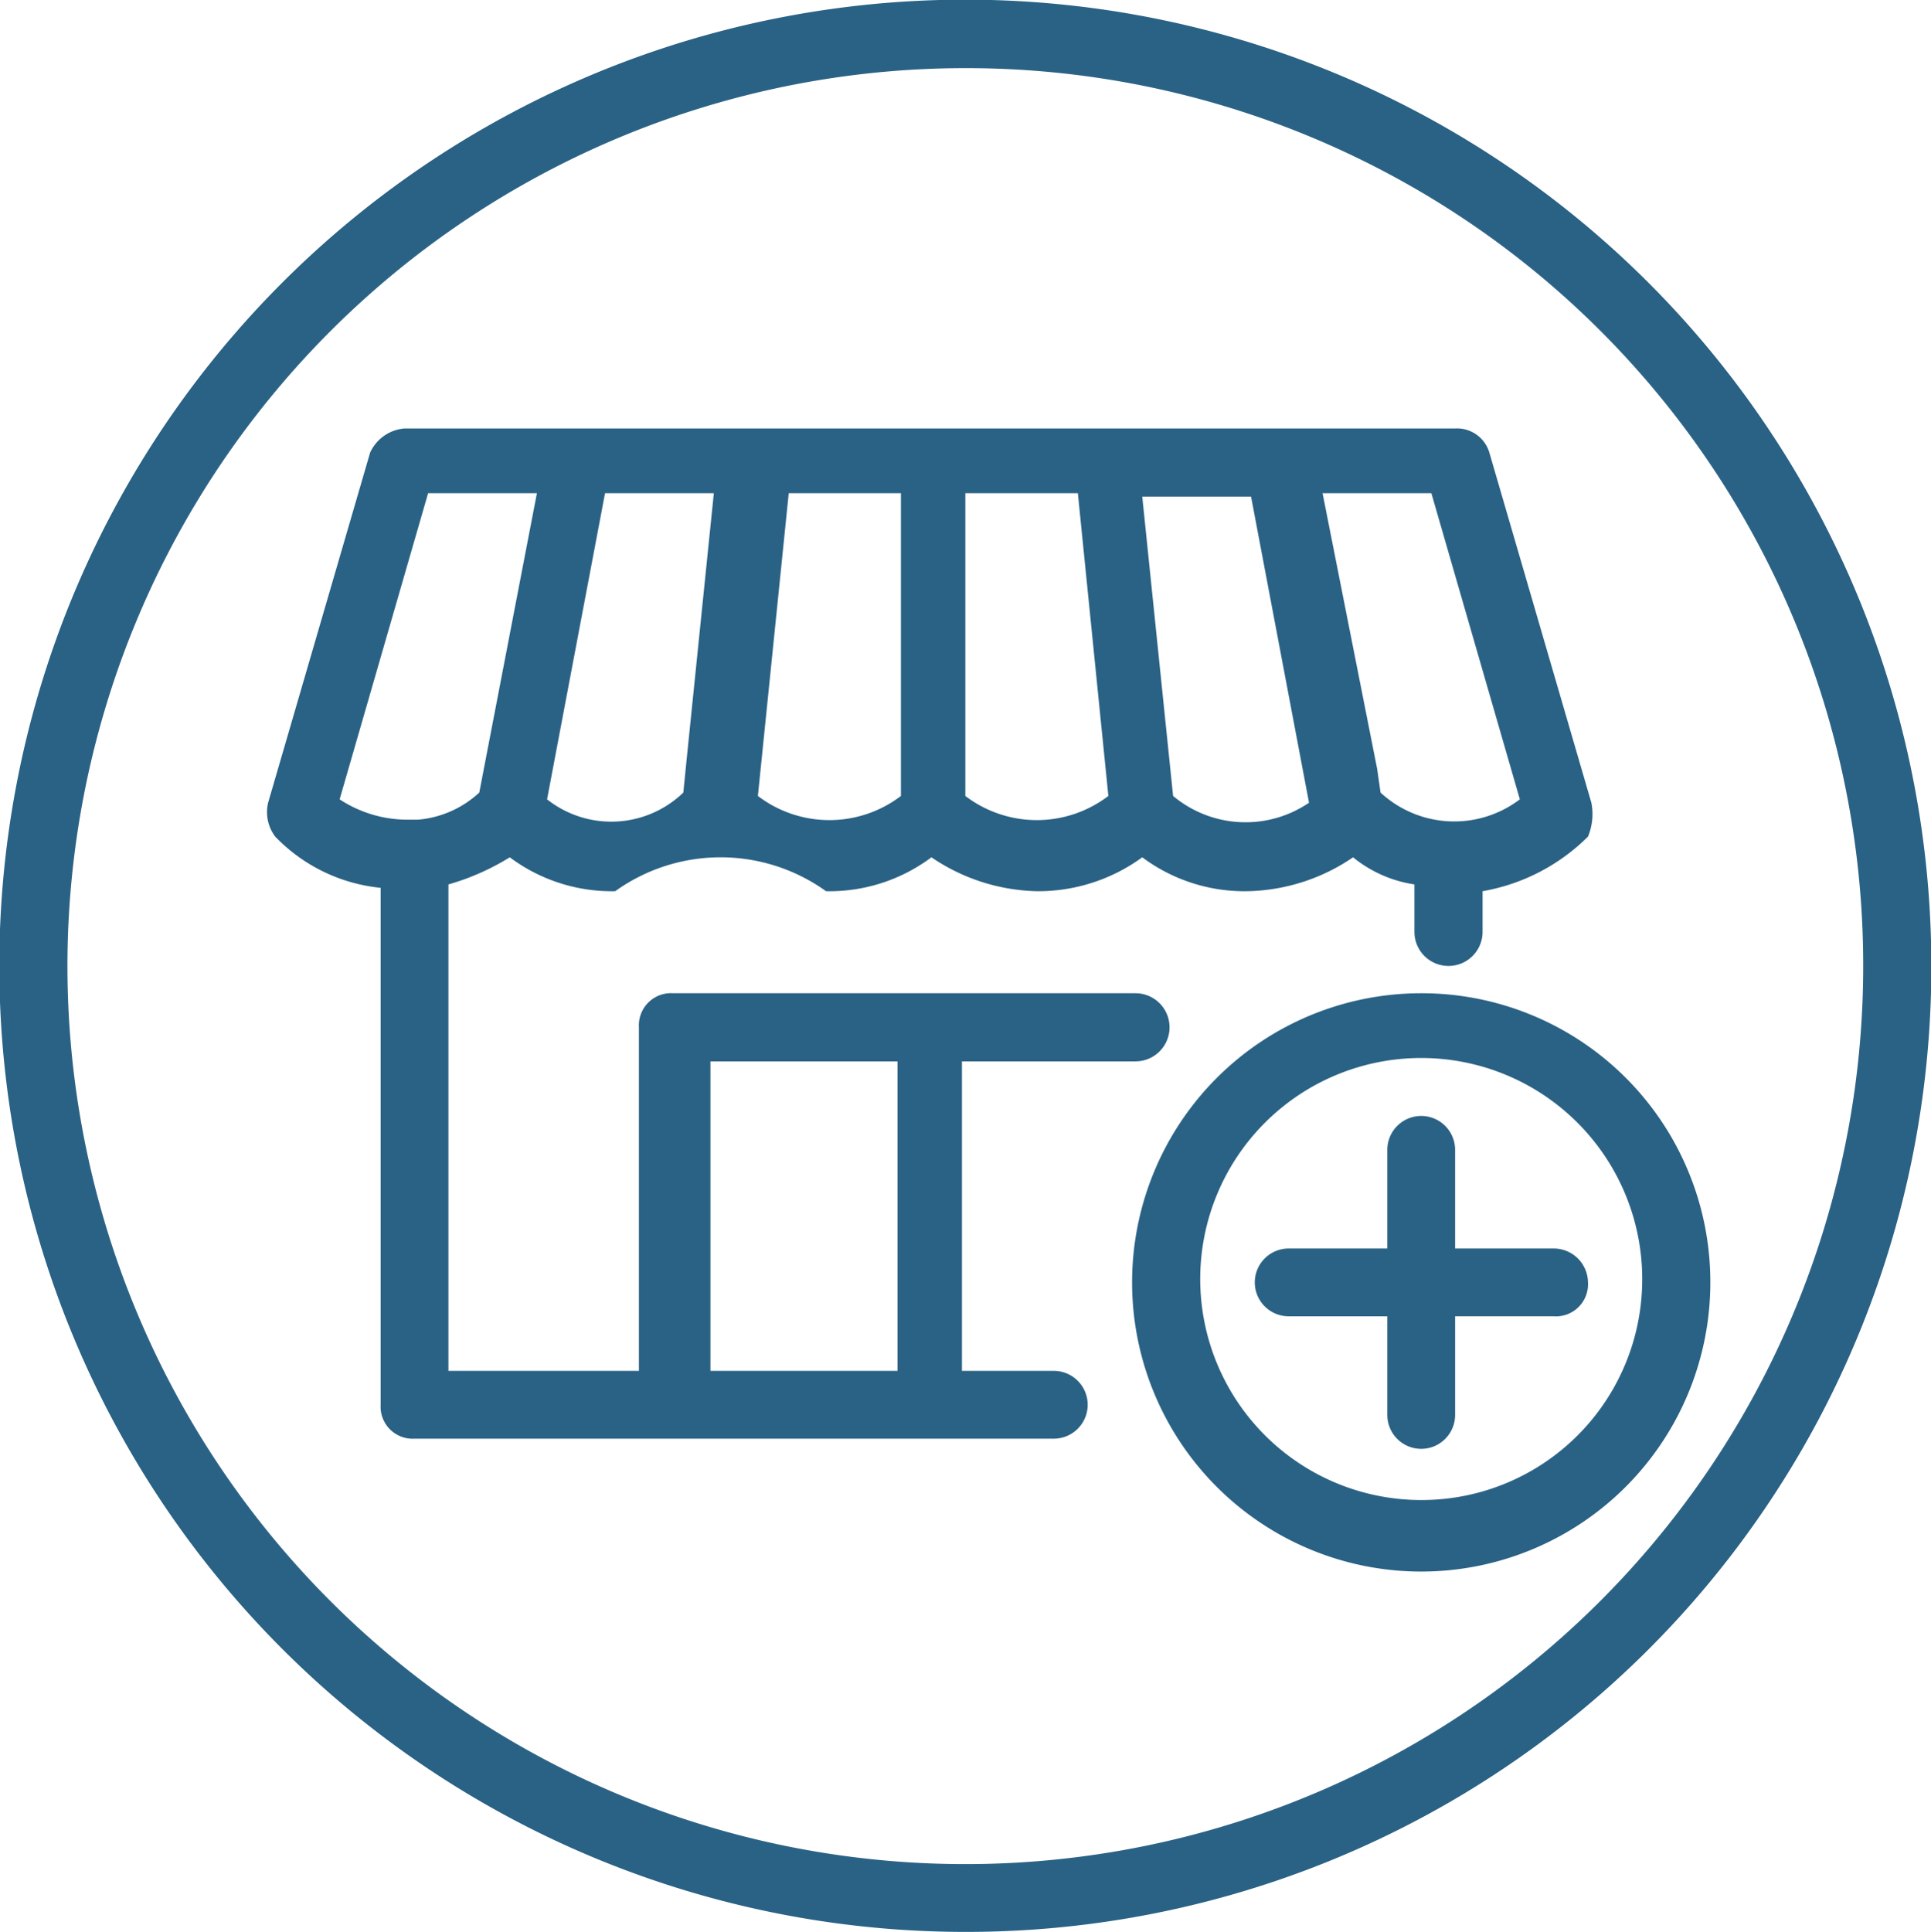 <svg xmlns="http://www.w3.org/2000/svg" width="56.97" height="57" viewBox="0 0 56.97 57">
  <defs>
    <style>
      .cls-1 {
        fill: #2a6285;
        fill-rule: evenodd;
      }
    </style>
  </defs>
  <path id="b_scene_icon_4.svg" class="cls-1" d="M1772.95,5361.62l-3.01-10.33a0.994,0.994,0,0,0-1.01-.71h-31a1.224,1.224,0,0,0-1.01.71l-3.01,10.33a1.2,1.2,0,0,0,.21,1,5,5,0,0,0,3.11,1.51v15.25a0.945,0.945,0,0,0,1,1h18.86a1,1,0,1,0,0-2h-2.71v-9.13h5.12a1.005,1.005,0,0,0,0-2.01h-13.64a0.947,0.947,0,0,0-1.01,1v10.14h-5.62v-14.35a7.164,7.164,0,0,0,1.81-.8,5.025,5.025,0,0,0,3.11,1,5.336,5.336,0,0,1,6.22,0,5.025,5.025,0,0,0,3.11-1,5.744,5.744,0,0,0,3.11,1,5.21,5.21,0,0,0,3.11-1,5.045,5.045,0,0,0,3.11,1,5.717,5.717,0,0,0,3.11-1,3.739,3.739,0,0,0,1.81.8v1.4a1.005,1.005,0,1,0,2.01,0v-1.2a5.823,5.823,0,0,0,3.11-1.61A1.729,1.729,0,0,0,1772.95,5361.62Zm-25.99,7.63h5.52v9.13h-5.52v-9.13Zm-8.33-16.76h3.21l-1.7,8.83a3.032,3.032,0,0,1-1.81.8h-0.3a3.638,3.638,0,0,1-2.01-.6Zm3.51,9.03,1.71-9.03h3.21l-0.8,7.83-0.1,1A3.058,3.058,0,0,1,1742.14,5361.52Zm6.22-.1,0.91-8.93h3.31v8.93A3.48,3.48,0,0,1,1748.36,5361.42Zm6.12,0v-8.93h3.32l0.9,8.93A3.48,3.48,0,0,1,1754.48,5361.42Zm6.13,0-0.91-8.83h3.21l1.71,9.03A3.33,3.33,0,0,1,1760.61,5361.42Zm6.12-.1-0.1-.7-1.61-8.13h3.21l2.61,9.03A3.2,3.2,0,0,1,1766.73,5361.32Zm-12.25,33.61a28.5,28.5,0,1,1,28.5-28.49A28.47,28.47,0,0,1,1754.48,5394.93Zm0-54.98a26.49,26.49,0,1,0,26.49,26.49A26.464,26.464,0,0,0,1754.48,5339.95Zm13.45,27.29a8.53,8.53,0,1,0,8.53,8.53A8.518,8.518,0,0,0,1767.93,5367.24Zm0,14.95a6.52,6.52,0,1,1,6.52-6.52A6.508,6.508,0,0,1,1767.93,5382.19Zm3.91-7.42h-2.91v-2.91a1,1,0,1,0-2,0v2.91h-2.91a1,1,0,1,0,0,2h2.91v2.91a1,1,0,1,0,2,0v-2.91h2.91a0.947,0.947,0,0,0,1.01-1A1.01,1.01,0,0,0,1771.84,5374.77Z" transform="translate(-1726 -5337.94)"/>
</svg>
